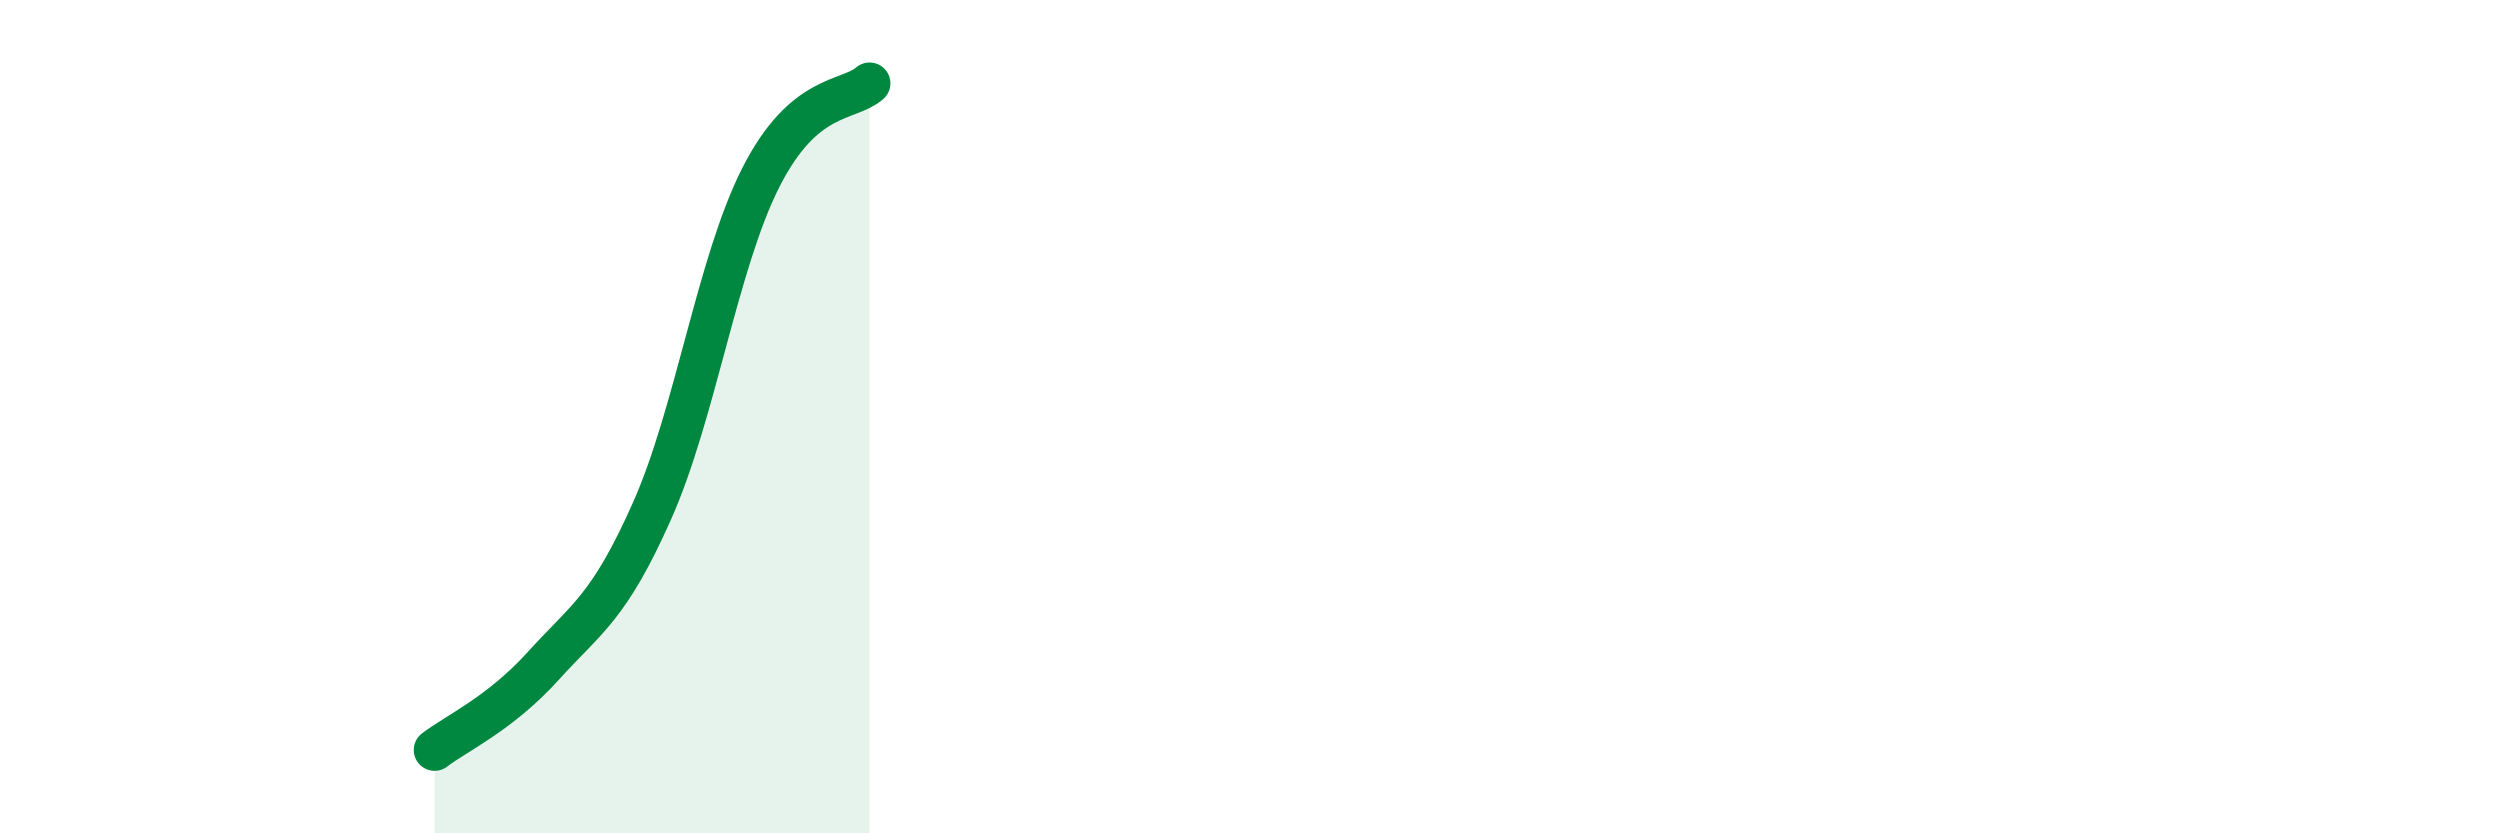 
    <svg width="60" height="20" viewBox="0 0 60 20" xmlns="http://www.w3.org/2000/svg">
      <path
        d="M 10.43,18 C 10.95,17.6 12,17.13 13.04,15.98 C 14.08,14.83 14.61,14.6 15.65,12.26 C 16.69,9.92 17.22,6.31 18.26,4.26 C 19.3,2.21 20.35,2.45 20.87,2L20.87 20L10.43 20Z"
        fill="#008740"
        opacity="0.1"
        stroke-linecap="round"
        stroke-linejoin="round"
      />
      <path
        d="M 10.43,18 C 10.95,17.6 12,17.13 13.04,15.98 C 14.08,14.83 14.61,14.6 15.65,12.26 C 16.69,9.92 17.22,6.31 18.26,4.26 C 19.3,2.21 20.35,2.45 20.87,2"
        stroke="#008740"
        stroke-width="1"
        fill="none"
        stroke-linecap="round"
        stroke-linejoin="round"
      />
    </svg>
  